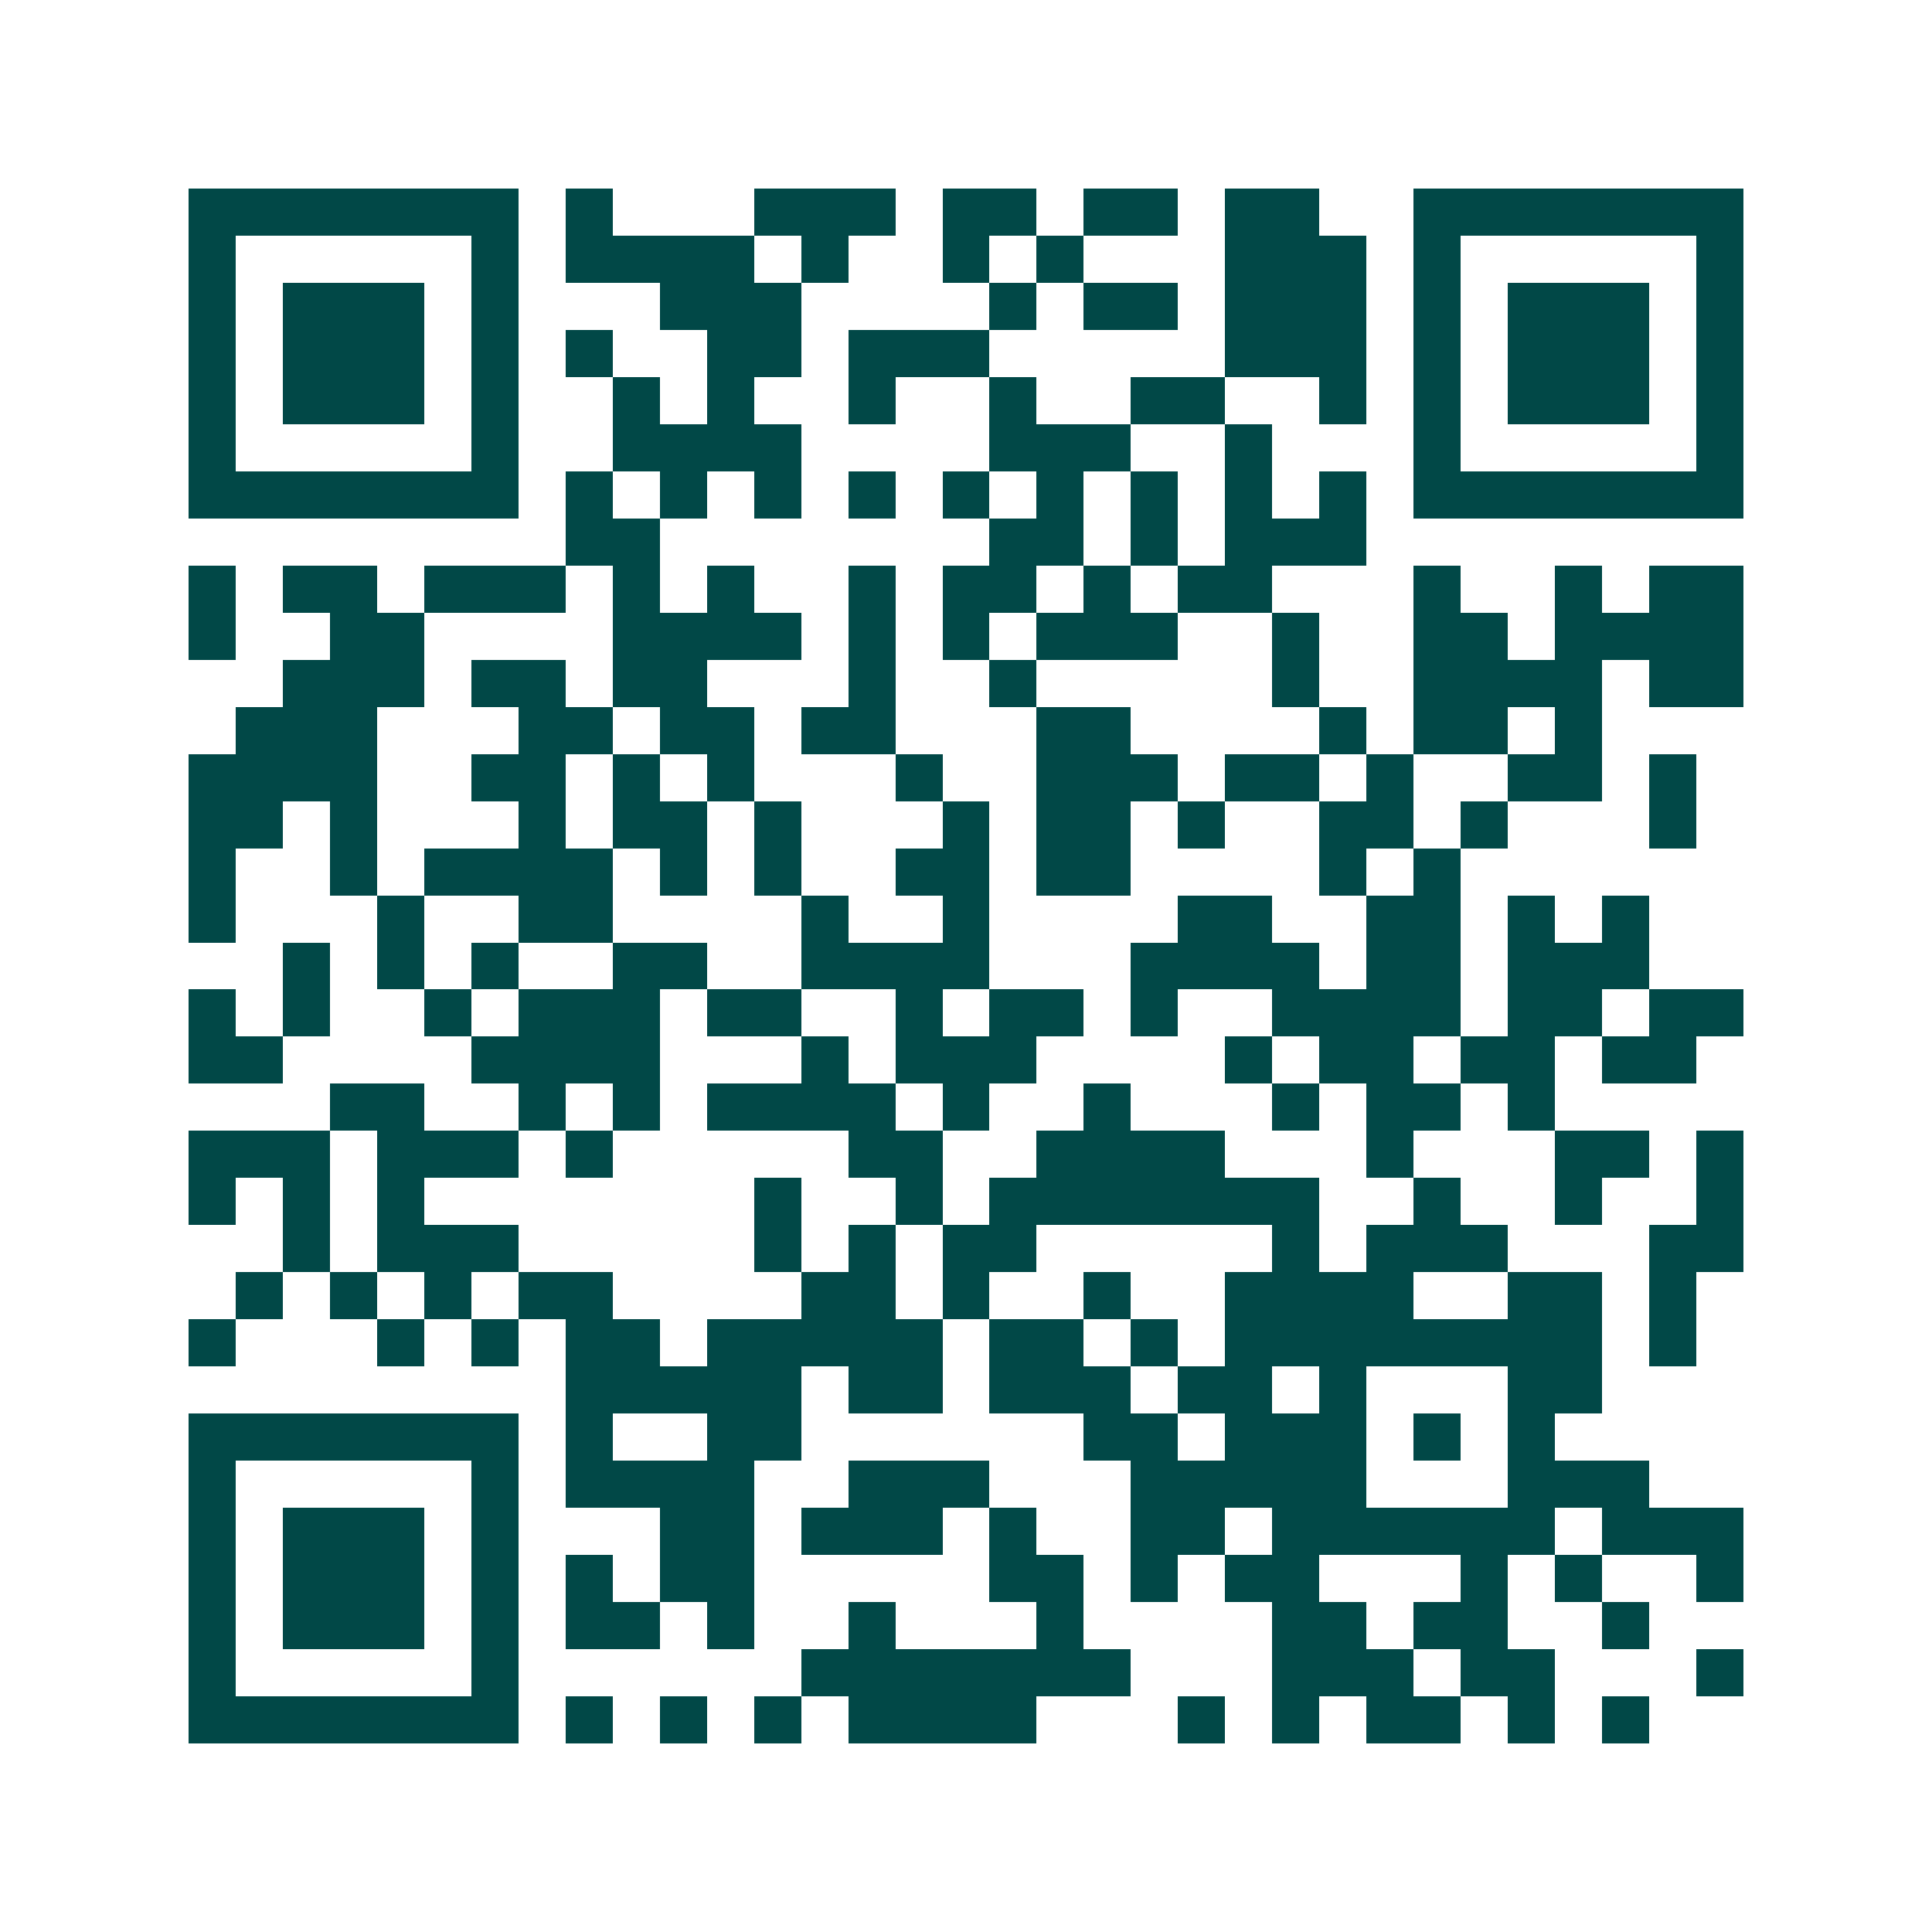 <svg xmlns="http://www.w3.org/2000/svg" width="200" height="200" viewBox="0 0 41 41" shape-rendering="crispEdges"><path fill="#ffffff" d="M0 0h41v41H0z"/><path stroke="#014847" d="M4 4.5h7m1 0h1m3 0h3m1 0h2m1 0h2m1 0h2m2 0h7M4 5.5h1m5 0h1m1 0h4m1 0h1m2 0h1m1 0h1m3 0h3m1 0h1m5 0h1M4 6.5h1m1 0h3m1 0h1m3 0h3m4 0h1m1 0h2m1 0h3m1 0h1m1 0h3m1 0h1M4 7.5h1m1 0h3m1 0h1m1 0h1m2 0h2m1 0h3m5 0h3m1 0h1m1 0h3m1 0h1M4 8.5h1m1 0h3m1 0h1m2 0h1m1 0h1m2 0h1m2 0h1m2 0h2m2 0h1m1 0h1m1 0h3m1 0h1M4 9.5h1m5 0h1m2 0h4m4 0h3m2 0h1m3 0h1m5 0h1M4 10.5h7m1 0h1m1 0h1m1 0h1m1 0h1m1 0h1m1 0h1m1 0h1m1 0h1m1 0h1m1 0h7M12 11.5h2m7 0h2m1 0h1m1 0h3M4 12.5h1m1 0h2m1 0h3m1 0h1m1 0h1m2 0h1m1 0h2m1 0h1m1 0h2m3 0h1m2 0h1m1 0h2M4 13.5h1m2 0h2m4 0h4m1 0h1m1 0h1m1 0h3m2 0h1m2 0h2m1 0h4M6 14.5h3m1 0h2m1 0h2m3 0h1m2 0h1m5 0h1m2 0h4m1 0h2M5 15.5h3m3 0h2m1 0h2m1 0h2m3 0h2m4 0h1m1 0h2m1 0h1M4 16.5h4m2 0h2m1 0h1m1 0h1m3 0h1m2 0h3m1 0h2m1 0h1m2 0h2m1 0h1M4 17.5h2m1 0h1m3 0h1m1 0h2m1 0h1m3 0h1m1 0h2m1 0h1m2 0h2m1 0h1m3 0h1M4 18.5h1m2 0h1m1 0h4m1 0h1m1 0h1m2 0h2m1 0h2m4 0h1m1 0h1M4 19.5h1m3 0h1m2 0h2m4 0h1m2 0h1m4 0h2m2 0h2m1 0h1m1 0h1M6 20.5h1m1 0h1m1 0h1m2 0h2m2 0h4m3 0h4m1 0h2m1 0h3M4 21.5h1m1 0h1m2 0h1m1 0h3m1 0h2m2 0h1m1 0h2m1 0h1m2 0h4m1 0h2m1 0h2M4 22.5h2m4 0h4m3 0h1m1 0h3m4 0h1m1 0h2m1 0h2m1 0h2M7 23.5h2m2 0h1m1 0h1m1 0h4m1 0h1m2 0h1m3 0h1m1 0h2m1 0h1M4 24.5h3m1 0h3m1 0h1m5 0h2m2 0h4m3 0h1m3 0h2m1 0h1M4 25.5h1m1 0h1m1 0h1m7 0h1m2 0h1m1 0h7m2 0h1m2 0h1m2 0h1M6 26.5h1m1 0h3m5 0h1m1 0h1m1 0h2m5 0h1m1 0h3m3 0h2M5 27.5h1m1 0h1m1 0h1m1 0h2m4 0h2m1 0h1m2 0h1m2 0h4m2 0h2m1 0h1M4 28.5h1m3 0h1m1 0h1m1 0h2m1 0h5m1 0h2m1 0h1m1 0h8m1 0h1M12 29.5h5m1 0h2m1 0h3m1 0h2m1 0h1m3 0h2M4 30.5h7m1 0h1m2 0h2m6 0h2m1 0h3m1 0h1m1 0h1M4 31.5h1m5 0h1m1 0h4m2 0h3m3 0h5m3 0h3M4 32.5h1m1 0h3m1 0h1m3 0h2m1 0h3m1 0h1m2 0h2m1 0h6m1 0h3M4 33.5h1m1 0h3m1 0h1m1 0h1m1 0h2m5 0h2m1 0h1m1 0h2m3 0h1m1 0h1m2 0h1M4 34.5h1m1 0h3m1 0h1m1 0h2m1 0h1m2 0h1m3 0h1m4 0h2m1 0h2m2 0h1M4 35.5h1m5 0h1m6 0h7m3 0h3m1 0h2m3 0h1M4 36.5h7m1 0h1m1 0h1m1 0h1m1 0h4m3 0h1m1 0h1m1 0h2m1 0h1m1 0h1"/></svg>
